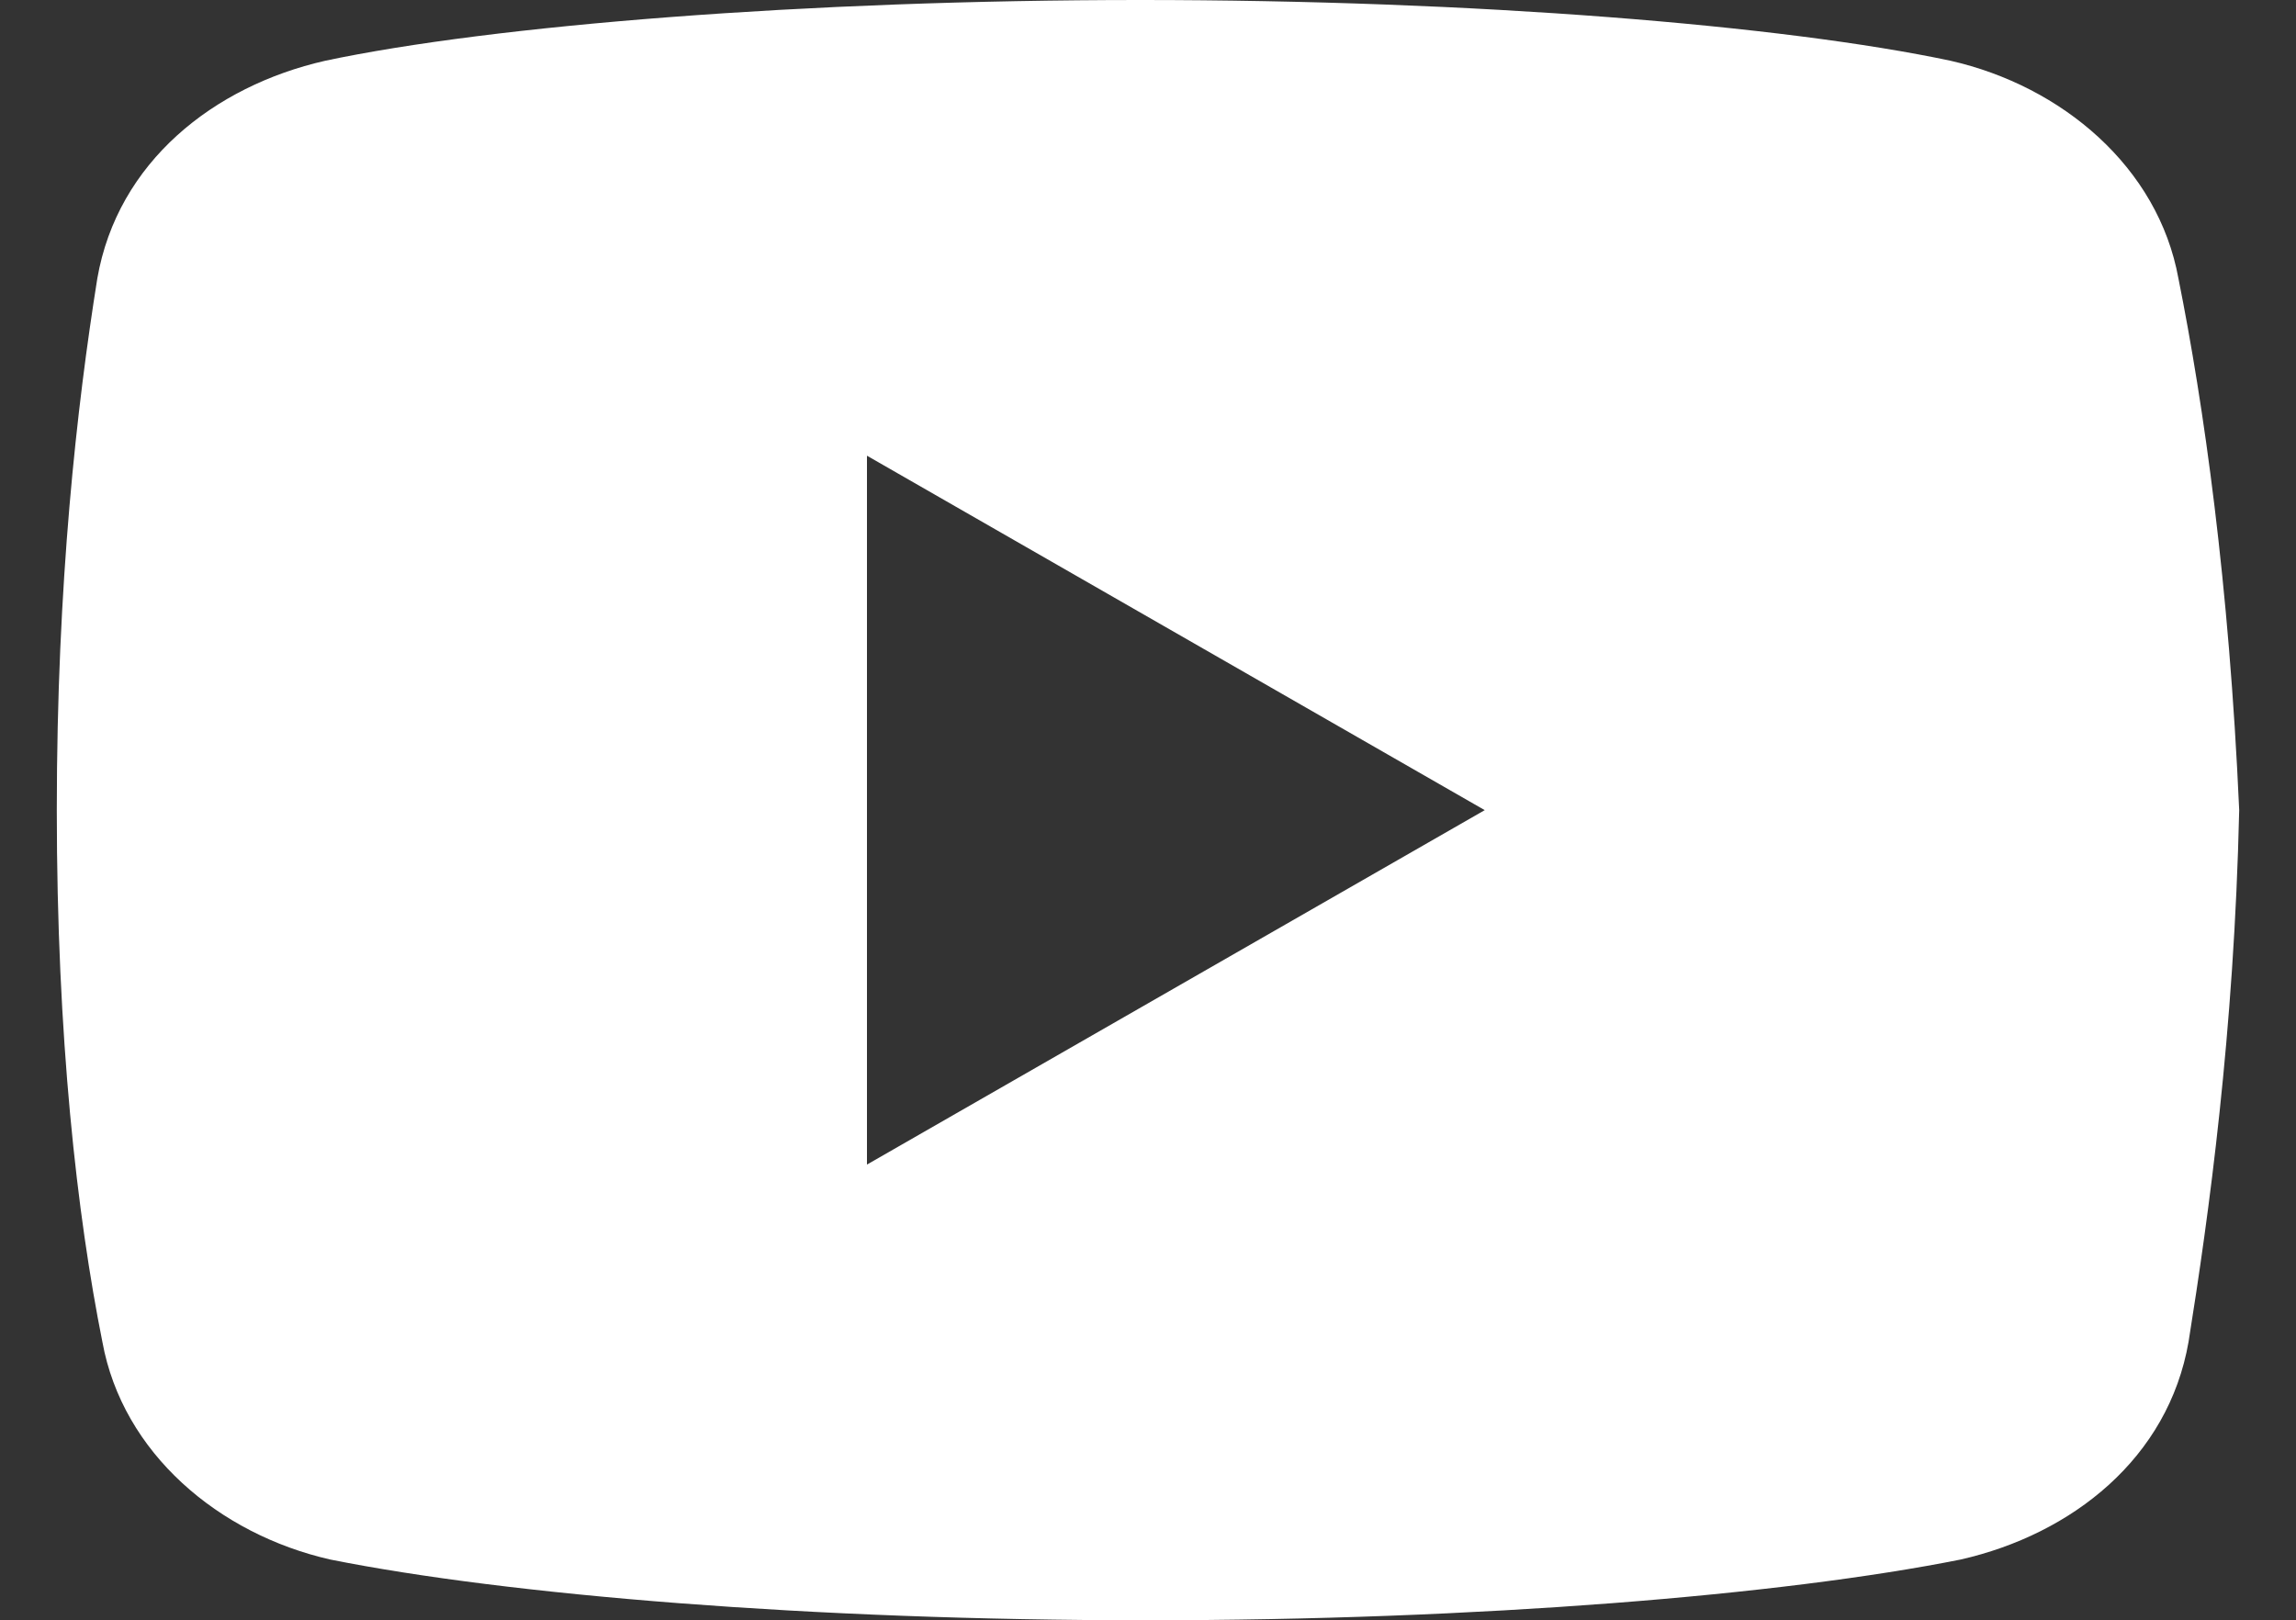 <?xml version="1.0" encoding="UTF-8"?>
<svg id="a" xmlns="http://www.w3.org/2000/svg" width="734" height="518" viewBox="0 0 734 518">
  <rect x="0" y="0" width="734" height="518" fill="#333333" stroke="none"/>
  <defs>
    <style>
      .b {
        fill: #fff;
      }
    </style>
  </defs>
  <path class="b" d="M696.415,89.031c-6.475-35.612-37.231-61.513-72.844-69.606C570.152,8.094,471.408,0,364.572,0S157.371,8.094,103.952,19.425C68.34,27.519,37.583,51.8,31.108,89.031c-6.475,40.469-12.95,97.125-12.95,169.969s6.475,129.5,14.569,169.969c6.475,35.613,37.231,61.512,72.844,69.606,56.656,11.331,153.781,19.425,260.619,19.425s203.962-8.094,260.619-19.425c35.613-8.094,66.369-32.375,72.844-69.606,6.475-40.469,14.569-98.744,16.188-169.969-3.237-72.844-11.331-129.5-19.425-169.969h0ZM277.158,372.312v-226.625l197.488,113.312-197.488,113.312h0Z"/>
</svg>